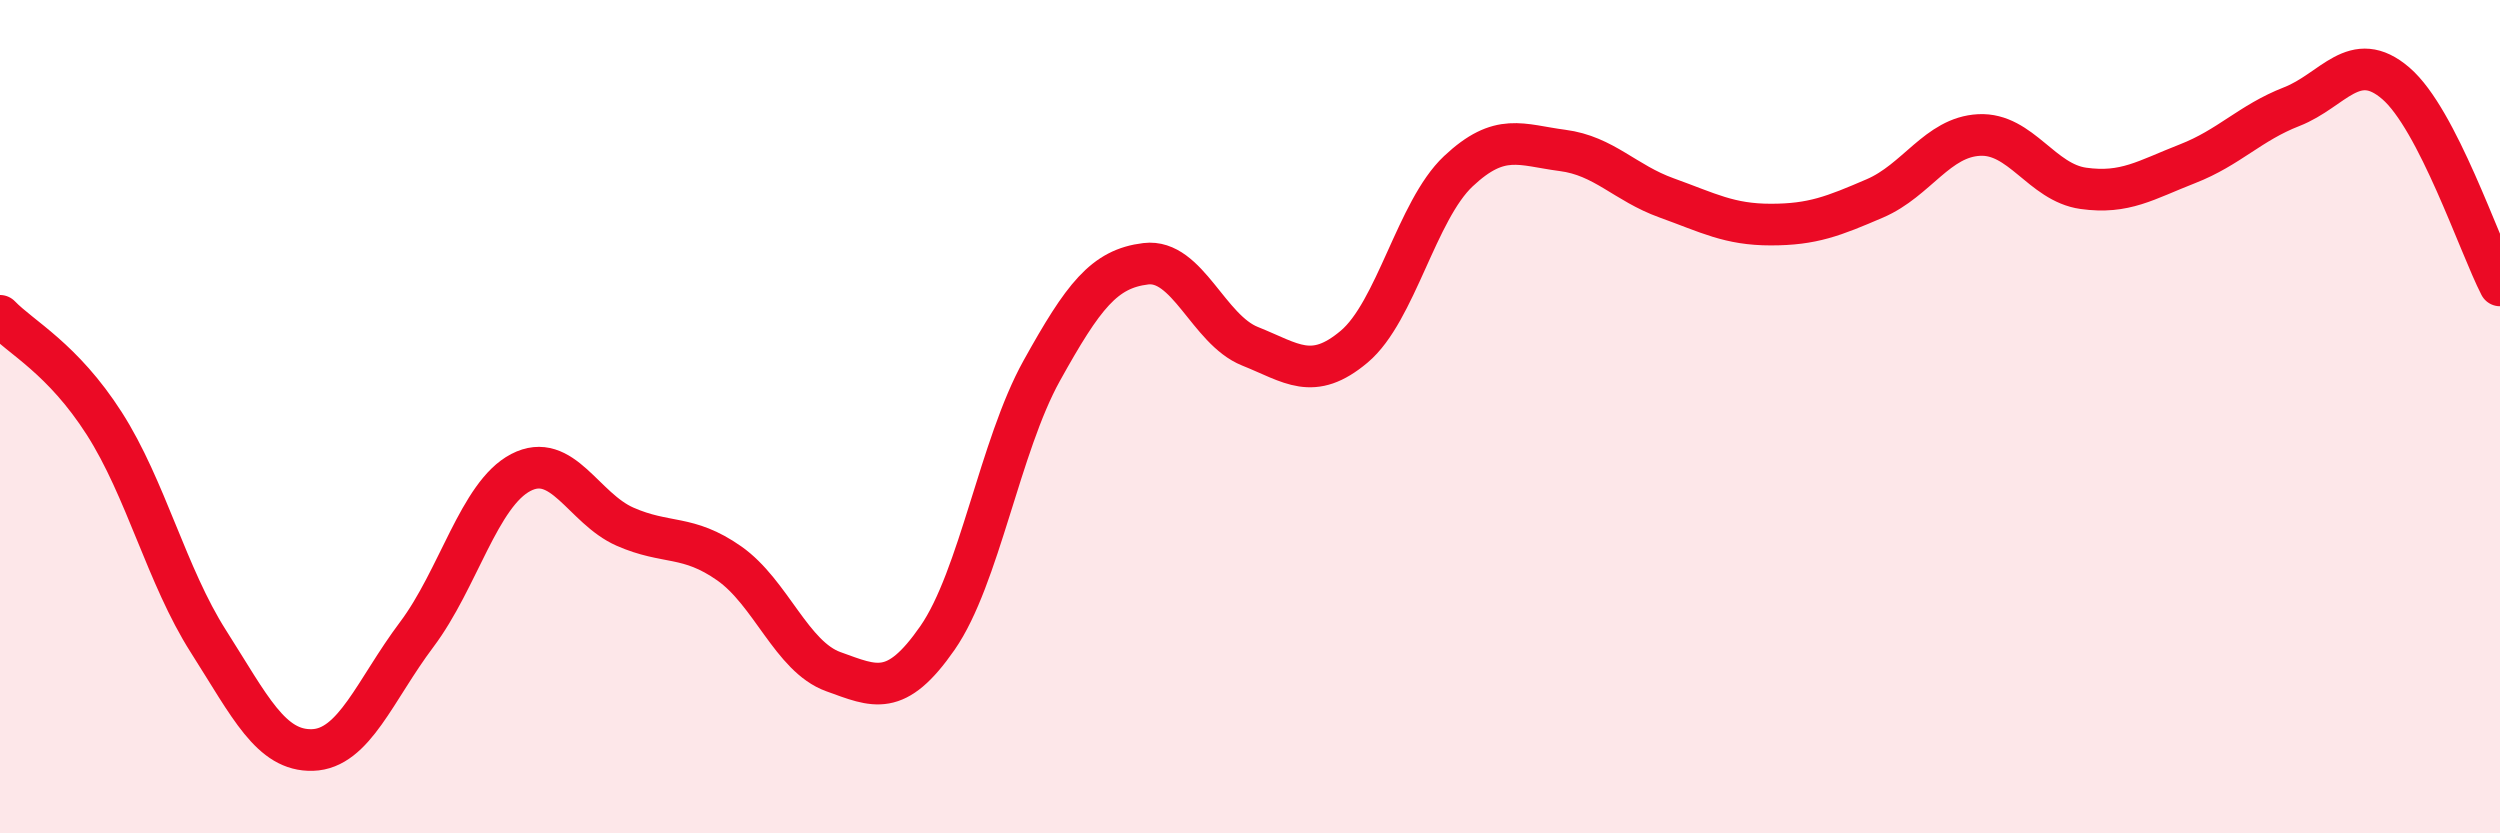 
    <svg width="60" height="20" viewBox="0 0 60 20" xmlns="http://www.w3.org/2000/svg">
      <path
        d="M 0,7.58 C 0.5,8.1 1.5,8.6 2.5,10.16 C 3.5,11.72 4,13.82 5,15.39 C 6,16.96 6.5,18.03 7.5,18 C 8.5,17.97 9,16.56 10,15.23 C 11,13.9 11.5,11.86 12.5,11.34 C 13.5,10.82 14,12.2 15,12.64 C 16,13.08 16.5,12.82 17.5,13.52 C 18.5,14.22 19,15.76 20,16.12 C 21,16.48 21.5,16.75 22.5,15.31 C 23.5,13.87 24,10.7 25,8.9 C 26,7.1 26.5,6.45 27.5,6.33 C 28.5,6.21 29,7.91 30,8.31 C 31,8.71 31.5,9.16 32.5,8.32 C 33.5,7.48 34,5.05 35,4.11 C 36,3.17 36.5,3.48 37.5,3.61 C 38.5,3.74 39,4.39 40,4.75 C 41,5.11 41.5,5.39 42.5,5.39 C 43.5,5.39 44,5.19 45,4.76 C 46,4.33 46.5,3.29 47.5,3.24 C 48.5,3.19 49,4.38 50,4.52 C 51,4.66 51.5,4.32 52.5,3.93 C 53.5,3.54 54,2.95 55,2.56 C 56,2.17 56.5,1.14 57.5,2 C 58.5,2.86 59.5,5.88 60,6.85L60 20L0 20Z"
        fill="#EB0A25"
        opacity="0.1"
        stroke-linecap="round"
        stroke-linejoin="round"
      />
      <path
        d="M 0,7.58 C 0.5,8.1 1.5,8.6 2.5,10.16 C 3.5,11.72 4,13.82 5,15.39 C 6,16.96 6.5,18.03 7.5,18 C 8.5,17.97 9,16.56 10,15.23 C 11,13.9 11.5,11.86 12.5,11.34 C 13.5,10.82 14,12.2 15,12.64 C 16,13.08 16.5,12.82 17.5,13.52 C 18.5,14.22 19,15.76 20,16.12 C 21,16.48 21.5,16.75 22.5,15.31 C 23.5,13.87 24,10.7 25,8.9 C 26,7.1 26.5,6.45 27.5,6.33 C 28.5,6.21 29,7.91 30,8.31 C 31,8.71 31.5,9.16 32.5,8.32 C 33.5,7.48 34,5.05 35,4.11 C 36,3.17 36.5,3.48 37.5,3.61 C 38.5,3.74 39,4.39 40,4.75 C 41,5.11 41.5,5.39 42.5,5.39 C 43.5,5.39 44,5.19 45,4.76 C 46,4.33 46.5,3.29 47.5,3.24 C 48.5,3.19 49,4.38 50,4.52 C 51,4.66 51.5,4.32 52.5,3.93 C 53.5,3.54 54,2.95 55,2.56 C 56,2.17 56.5,1.14 57.5,2 C 58.5,2.86 59.5,5.88 60,6.85"
        stroke="#EB0A25"
        stroke-width="1"
        fill="none"
        stroke-linecap="round"
        stroke-linejoin="round"
      />
    </svg>
  